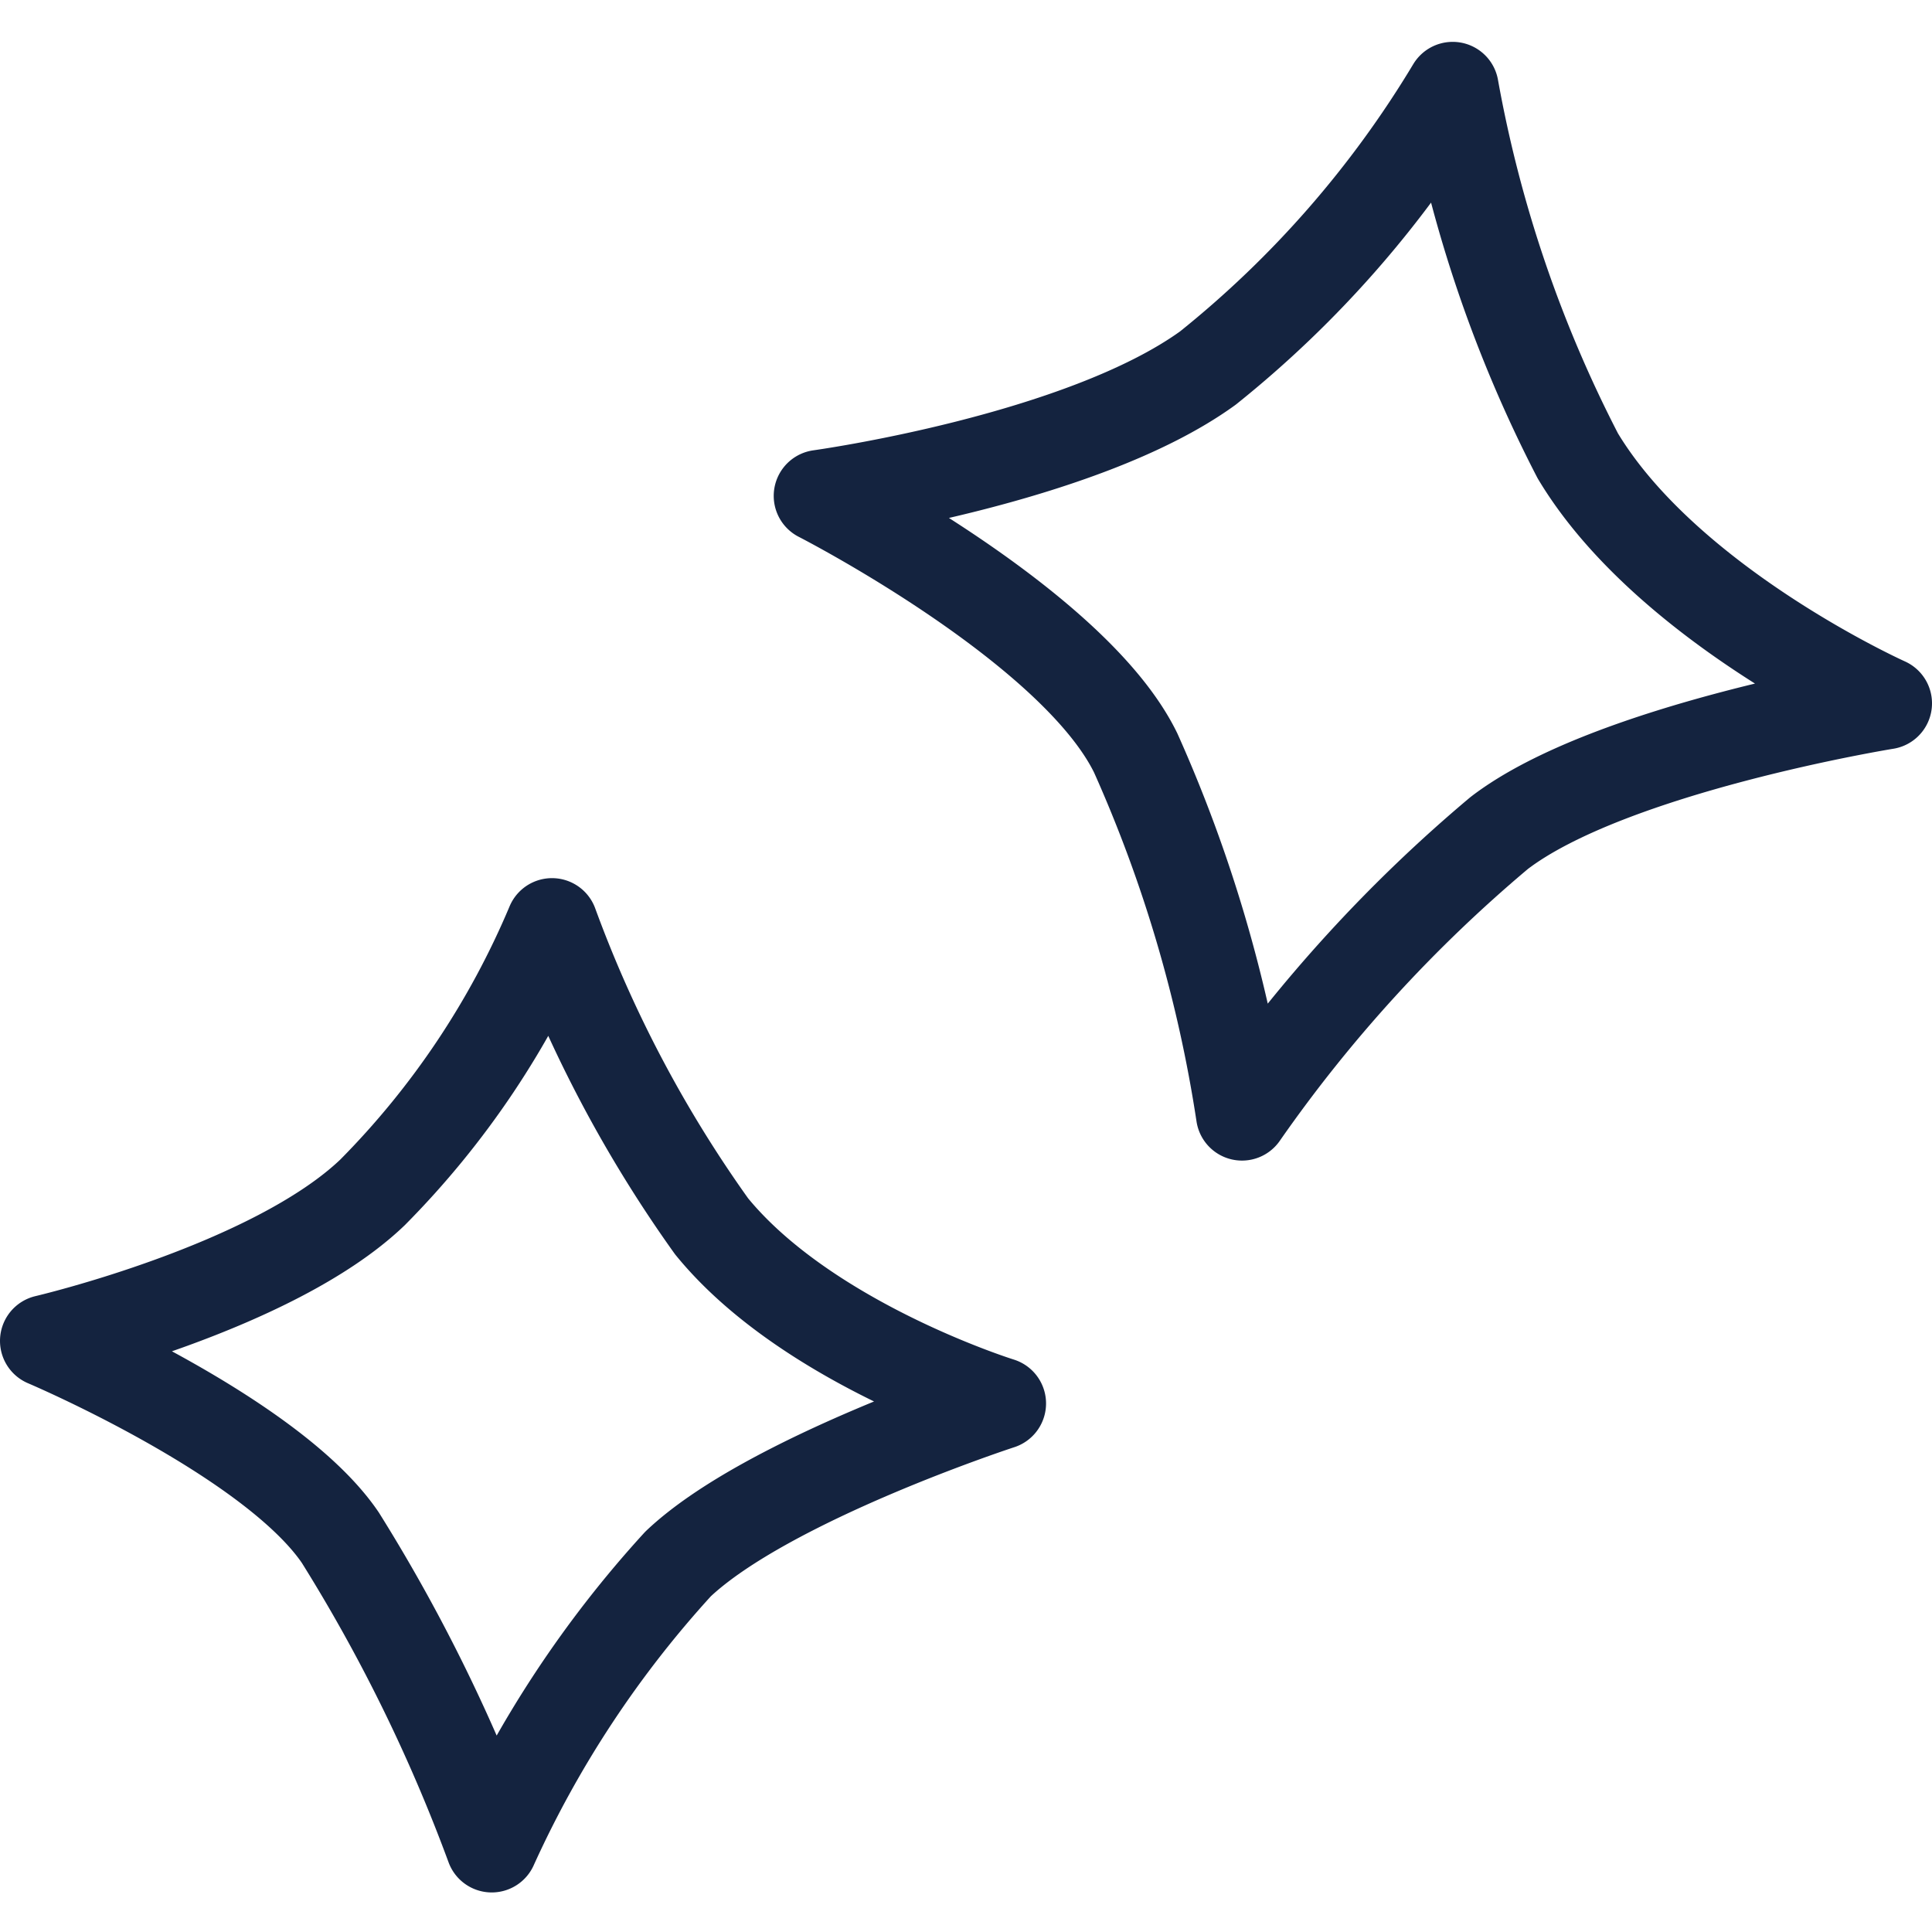 <svg xmlns="http://www.w3.org/2000/svg" viewBox="0 0 42 42"><defs><style>.cls-1,.cls-2{fill:none;}.cls-2{stroke:#14233f;stroke-linecap:round;stroke-linejoin:round;stroke-width:2px;}</style></defs><title>tab_01</title><g id="レイヤー_2" data-name="レイヤー 2"><g id="frontPage"><rect class="cls-1" width="42" height="42"/><path class="cls-2" d="M17.82,10.78s5.52,2.82,6.87,5.59A30.4,30.4,0,0,1,27,24.23a31.49,31.49,0,0,1,5.59-6.12C35,16.26,41,15.29,41,15.29s-4.75-2.13-6.7-5.38a28.3,28.3,0,0,1-2.72-8A22.91,22.91,0,0,1,26.26,8C23.5,10,17.82,10.78,17.82,10.78Z"/><path class="cls-2" d="M1,29.15s4.91,2.08,6.4,4.28a36.36,36.36,0,0,1,3.29,6.71A23.43,23.43,0,0,1,14.74,34c1.94-1.84,7-3.49,7-3.49s-4.19-1.3-6.27-3.85A27.61,27.61,0,0,1,12,20.09,18.44,18.44,0,0,1,8.1,25.92C5.93,28,1,29.15,1,29.15Z"/></g></g></svg>